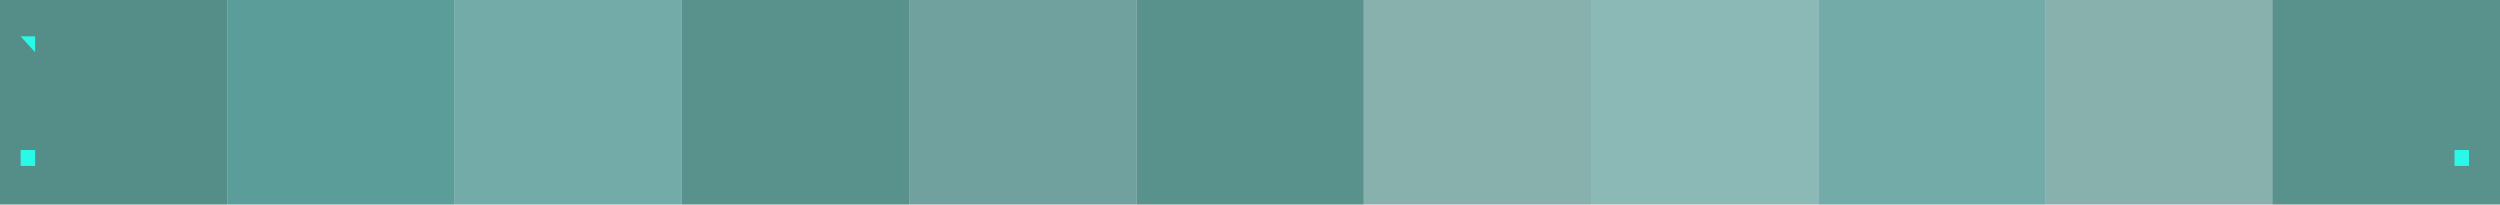 <?xml version="1.0" encoding="UTF-8"?> <svg xmlns="http://www.w3.org/2000/svg" width="1100" height="90" viewBox="0 0 1100 90" fill="none"> <rect opacity="0.7" width="100.008" height="90" fill="#0D5E57"></rect> <rect opacity="0.7" x="100.008" width="100.008" height="90" fill="#16746E"></rect> <rect opacity="0.6" x="200.017" width="100.008" height="90" fill="#16746E"></rect> <rect opacity="0.7" x="300.025" width="100.008" height="90" fill="#13635D"></rect> <rect opacity="0.6" x="400.033" width="100.008" height="90" fill="#13635D"></rect> <rect opacity="0.7" x="500.042" width="100.008" height="90" fill="#13635D"></rect> <rect opacity="0.7" x="999.992" width="100.008" height="90" fill="#13635D"></rect> <rect opacity="0.5" x="600.05" width="100.008" height="90" fill="#13635D"></rect> <rect opacity="0.5" x="700.059" width="100.008" height="90" fill="#16746E"></rect> <rect opacity="0.6" x="800.067" width="100.008" height="90" fill="#16746E"></rect> <rect opacity="0.5" x="900.075" width="100.008" height="90" fill="#13635D"></rect> <rect x="9.092" y="66" width="6.364" height="7" fill="#2BF9E8"></rect> <path d="M9.092 16H15.456V23L12.274 19.5L9.092 16Z" fill="#2BF9E8"></path> <rect x="1080" y="66" width="6.364" height="7" fill="#2BF9E8"></rect> </svg> 